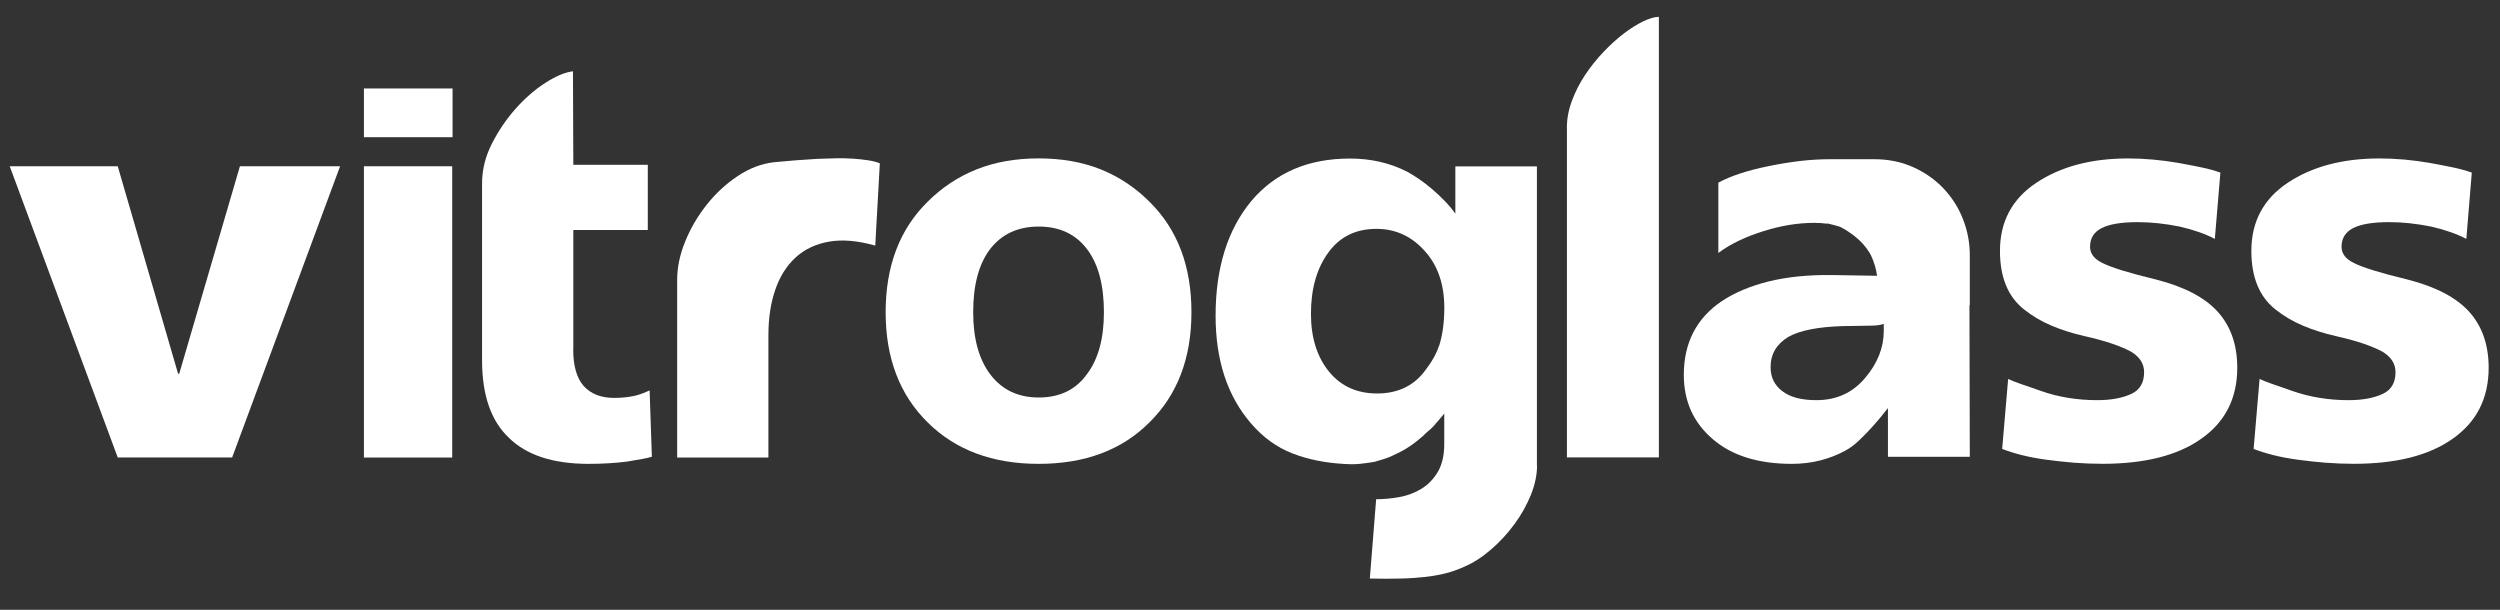 <?xml version="1.0" encoding="utf-8"?>
<!-- Generator: Adobe Illustrator 24.0.2, SVG Export Plug-In . SVG Version: 6.00 Build 0)  -->
<svg version="1.1" id="Camada_1" xmlns="http://www.w3.org/2000/svg" xmlns:xlink="http://www.w3.org/1999/xlink" x="0px" y="0px"
	 viewBox="0 0 498.11 121.5" style="enable-background:new 0 0 498.11 121.5;" xml:space="preserve">
<rect x="0" y="0" width="498.11" height="121.5" fill="#333333" stroke="none"/>
<style type="text/css">
	.st0{fill:#FFFFFF;}
</style>
<polygon class="st0" points="67.76,33.13 46.25,91.15 23.46,91.15 1.94,33.13 23.46,33.13 35.48,74.46 35.71,74.46 47.8,33.13 "/>
<path class="st0" d="M72.51,17.62h17.66v9.72H72.51V17.62z M72.51,33.13H90.1v58.03h0.15H72.51V33.13z"/>
<path class="st0" d="M114.21,69.62c0,3.27,0.69,5.7,2.08,7.28c1.43,1.59,3.46,2.38,6.08,2.38c1.58,0,3.02-0.16,4.31-0.47
	c0.59-0.15,1.11-0.33,1.56-0.51c0.45-0.18,0.84-0.35,1.19-0.51l0.45,13.21c-0.45,0.15-1.09,0.29-1.93,0.45
	c-0.84,0.15-1.85,0.32-3.04,0.52c-2.38,0.3-4.92,0.45-7.64,0.45c-7.07,0-12.37-1.73-15.88-5.2c-3.56-3.36-5.34-8.51-5.34-15.43
	V36.54c0-2.72,0.66-5.37,1.97-7.94c1.31-2.57,2.9-4.9,4.75-6.98c1.86-2.08,3.82-3.79,5.9-5.12c2.08-1.34,3.91-2.1,5.49-2.3
	l0.07,18.63h14.84v12.99h-14.84V69.62z"/>
<path class="st0" d="M174.39,48.93c-3.52-0.99-6.59-1.25-9.24-0.78c-2.64,0.47-4.86,1.52-6.64,3.16c-1.78,1.63-3.13,3.77-4.04,6.42
	c-0.92,2.65-1.37,5.68-1.37,9.09v24.34h-18.18V55.76c0-2.47,0.53-5.02,1.6-7.64c1.06-2.63,2.49-5.06,4.27-7.31
	c1.78-2.25,3.83-4.15,6.16-5.71c2.33-1.56,4.75-2.49,7.27-2.78c3.07-0.3,5.96-0.52,8.69-0.67c1.19-0.05,2.37-0.08,3.56-0.11
	c1.19-0.03,2.34,0,3.45,0.07c1.12,0.07,2.14,0.19,3.08,0.33c0.94,0.15,1.7,0.35,2.3,0.6L174.39,48.93z"/>
<path class="st0" d="M237.39,62.21c0,9.15-2.8,16.47-8.39,21.97c-5.49,5.49-12.84,8.24-22.04,8.24c-9.2,0-16.57-2.75-22.11-8.24
	c-5.59-5.49-8.39-12.81-8.39-21.97c0-9.2,2.79-16.55,8.39-22.04c2.82-2.82,6.06-4.96,9.72-6.42c3.66-1.46,7.79-2.19,12.39-2.19
	c4.6,0,8.72,0.73,12.36,2.19c3.63,1.46,6.86,3.6,9.68,6.42C234.6,45.67,237.39,53.02,237.39,62.21 M219.95,62.21
	c0-5.39-1.11-9.57-3.34-12.54c-2.28-3.02-5.49-4.53-9.65-4.53c-4.16,0-7.4,1.51-9.72,4.53c-2.23,2.97-3.34,7.15-3.34,12.54
	c0,5.25,1.14,9.38,3.41,12.39c2.33,3.07,5.54,4.6,9.65,4.6c4.16,0,7.35-1.53,9.57-4.6C218.82,71.59,219.95,67.46,219.95,62.21"/>
<path class="st0" d="M306.25,92.71c0,1.88-0.41,3.84-1.22,5.87c-0.82,2.02-1.9,3.97-3.27,5.83c-1.36,1.85-2.9,3.54-4.64,5.04
	c-1.73,1.51-3.51,2.66-5.34,3.45c-1.19,0.54-2.4,0.98-3.64,1.3c-1.24,0.32-2.6,0.57-4.08,0.74c-1.48,0.17-3.13,0.29-4.93,0.33
	c-1.81,0.05-3.87,0.05-6.2,0l1.26-15.8c1.53,0,3.1-0.15,4.71-0.45c1.61-0.3,3.06-0.85,4.37-1.67c1.31-0.82,2.39-1.94,3.23-3.37
	c0.84-1.44,1.26-3.29,1.26-5.57V82.4c-0.2,0.24-0.4,0.48-0.59,0.7c-0.2,0.23-0.39,0.46-0.59,0.71c-0.15,0.15-0.29,0.31-0.44,0.48
	c-0.15,0.17-0.3,0.36-0.45,0.56c-0.2,0.2-0.38,0.38-0.56,0.56c-0.17,0.17-0.36,0.33-0.56,0.48c-0.2,0.15-0.37,0.3-0.52,0.45
	c-0.15,0.15-0.29,0.3-0.44,0.45c-1.83,1.63-3.63,2.84-5.42,3.64c-0.74,0.4-1.46,0.7-2.15,0.93c-0.69,0.22-1.38,0.43-2.08,0.63
	c-0.1,0-0.17,0.01-0.22,0.04c-0.05,0.03-0.12,0.04-0.22,0.04c-0.5,0.1-0.87,0.15-1.11,0.15c-0.1,0.05-0.2,0.07-0.3,0.07h-0.15
	c-0.59,0.1-1.21,0.16-1.85,0.19c-0.64,0.03-1.34,0.01-2.08-0.03c-3.91-0.2-7.42-0.9-10.54-2.12c-3.11-1.21-5.86-3.2-8.24-5.98
	c-4.7-5.44-7.05-12.59-7.05-21.44c0-9.5,2.37-17.12,7.12-22.86c4.75-5.64,11.3-8.46,19.66-8.46c4.16,0,7.94,0.87,11.35,2.6
	c0.74,0.4,1.54,0.89,2.41,1.49c0.87,0.59,1.73,1.26,2.6,2c0.87,0.74,1.71,1.53,2.52,2.37c0.82,0.84,1.52,1.68,2.11,2.52v-9.42h16.25
	V92.71z M284.14,73.57c1.19-1.53,2.08-3.16,2.67-4.89c0.64-2.13,0.96-4.58,0.96-7.35c0-4.65-1.28-8.41-3.86-11.28
	c-2.62-2.96-5.84-4.45-9.65-4.45c-4.11,0-7.3,1.56-9.57,4.68c-2.33,3.17-3.49,7.25-3.49,12.24c0,4.75,1.21,8.61,3.64,11.58
	c2.37,2.87,5.56,4.3,9.57,4.3C278.63,78.39,281.87,76.78,284.14,73.57"/>
<path class="st0" d="M312.19,25.48c0-1.78,0.33-3.57,1-5.38c0.67-1.81,1.55-3.53,2.63-5.16c1.09-1.63,2.3-3.16,3.64-4.56
	c1.34-1.41,2.69-2.64,4.05-3.68c1.36-1.04,2.66-1.85,3.9-2.45c1.23-0.59,2.27-0.89,3.11-0.89v87.78h-18.32V25.48z"/>
<path class="st0" d="M376.16,91.01V81.3c-0.99,1.29-1.98,2.49-2.97,3.58c-0.84,0.95-1.74,1.88-2.71,2.8
	c-0.96,0.92-1.87,1.6-2.71,2.05c-3.26,1.79-6.85,2.69-10.76,2.69c-6.73,0-12-1.66-15.8-4.97c-3.81-3.26-5.72-7.52-5.72-12.76
	c0-6.38,2.52-11.28,7.57-14.69c2.52-1.68,5.6-2.98,9.24-3.9c3.64-0.91,7.85-1.35,12.65-1.3l9.05,0.15c-0.2-1.44-0.62-2.82-1.26-4.16
	c-0.4-0.74-0.93-1.48-1.6-2.23c-0.67-0.74-1.49-1.46-2.49-2.15c-0.15-0.1-0.3-0.2-0.45-0.3c-0.15-0.1-0.3-0.2-0.44-0.3
	c-0.2-0.1-0.4-0.21-0.59-0.33c-0.2-0.12-0.42-0.24-0.67-0.33c-0.35-0.1-0.69-0.2-1.04-0.3c-0.35-0.1-0.74-0.2-1.19-0.3h-0.45
	c-0.35-0.05-0.69-0.08-1.04-0.11c-0.35-0.02-0.77-0.04-1.26-0.04c-1.68,0-3.35,0.14-5.01,0.41c-1.66,0.27-3.35,0.68-5.08,1.22
	c-1.73,0.54-3.37,1.17-4.9,1.89c-1.53,0.72-2.92,1.55-4.16,2.48V36.39c2.47-1.33,5.76-2.42,9.87-3.26c2.12-0.44,4.23-0.79,6.31-1.04
	c2.08-0.25,4.15-0.37,6.23-0.37h8.61c2.87,0,5.48,0.53,7.83,1.6c2.35,1.06,4.37,2.48,6.05,4.27c1.68,1.78,2.97,3.82,3.86,6.12
	c0.89,2.3,1.34,4.66,1.34,7.09v10.02h-0.07l0.07,30.2H376.16z M375.34,64.52c-0.59,0.25-1.56,0.37-2.89,0.37
	c-0.7,0-1.48,0.01-2.34,0.04c-0.86,0.02-1.82,0.04-2.86,0.04c-5,0.15-8.63,0.86-10.91,2.14c-2.37,1.43-3.56,3.44-3.56,6.05
	c0,2.02,0.79,3.62,2.37,4.8c1.53,1.18,3.79,1.77,6.75,1.77c4.01,0,7.25-1.48,9.72-4.43c2.47-2.9,3.71-6.03,3.71-9.38V64.52z"/>
<path class="st0" d="M445.76,73.27c0,6.09-2.4,10.81-7.2,14.17c-4.7,3.32-11.25,4.97-19.67,4.97c-1.93,0-3.82-0.08-5.68-0.22
	c-1.86-0.15-3.67-0.35-5.46-0.59c-1.83-0.25-3.47-0.56-4.94-0.93c-1.46-0.37-2.76-0.78-3.89-1.22l1.19-13.95
	c0.5,0.25,1.29,0.57,2.38,0.95c1.09,0.38,2.5,0.87,4.23,1.47c3.46,1.21,7.17,1.81,11.13,1.81c2.77,0,5.04-0.42,6.83-1.26
	c1.68-0.79,2.52-2.23,2.52-4.31c0-1.68-0.87-3.05-2.6-4.09c-0.89-0.49-2.12-1.02-3.67-1.56c-1.56-0.54-3.45-1.06-5.68-1.56
	c-2.37-0.54-4.55-1.24-6.53-2.08c-1.98-0.84-3.79-1.9-5.42-3.2c-3.22-2.53-4.82-6.42-4.82-11.67c0-5.84,2.42-10.38,7.27-13.6
	c4.85-3.22,10.93-4.83,18.25-4.83c3.27,0,6.6,0.3,10.02,0.89c1.68,0.3,3.22,0.6,4.6,0.89c1.39,0.29,2.65,0.64,3.78,1.04l-1.11,13.21
	c-1.88-0.99-4.2-1.81-6.98-2.45c-2.92-0.59-5.71-0.89-8.39-0.89c-3.26,0-5.66,0.4-7.19,1.19c-1.54,0.79-2.3,2.03-2.3,3.71
	c0,1.39,0.84,2.48,2.53,3.27c0.89,0.45,2.21,0.94,3.97,1.48c1.76,0.54,3.97,1.14,6.64,1.78c5.64,1.44,9.75,3.59,12.32,6.45
	C444.47,65.01,445.76,68.72,445.76,73.27"/>
<path class="st0" d="M495.85,73.27c0,6.09-2.4,10.81-7.2,14.17c-4.7,3.32-11.25,4.97-19.66,4.97c-1.93,0-3.82-0.08-5.68-0.22
	c-1.86-0.15-3.68-0.35-5.45-0.59c-1.83-0.25-3.48-0.56-4.94-0.93c-1.46-0.37-2.76-0.78-3.9-1.22l1.19-13.95
	c0.5,0.25,1.28,0.57,2.37,0.95c1.09,0.38,2.5,0.87,4.23,1.47c3.46,1.21,7.17,1.81,11.13,1.81c2.77,0,5.04-0.42,6.83-1.26
	c1.68-0.79,2.52-2.23,2.52-4.31c0-1.68-0.87-3.05-2.6-4.09c-0.89-0.49-2.12-1.02-3.67-1.56c-1.56-0.54-3.45-1.06-5.68-1.56
	c-2.37-0.54-4.55-1.24-6.53-2.08c-1.98-0.84-3.79-1.9-5.42-3.2c-3.22-2.53-4.82-6.42-4.82-11.67c0-5.84,2.42-10.38,7.27-13.6
	c4.85-3.22,10.93-4.83,18.25-4.83c3.26,0,6.6,0.3,10.02,0.89c1.68,0.3,3.21,0.6,4.6,0.89c1.39,0.29,2.64,0.64,3.78,1.04L491.4,47.6
	c-1.88-0.99-4.2-1.81-6.98-2.45c-2.92-0.59-5.71-0.89-8.38-0.89c-3.26,0-5.66,0.4-7.2,1.19c-1.53,0.79-2.3,2.03-2.3,3.71
	c0,1.39,0.84,2.48,2.52,3.27c0.89,0.45,2.22,0.94,3.97,1.48c1.76,0.54,3.97,1.14,6.64,1.78c5.64,1.44,9.74,3.59,12.32,6.45
	C494.56,65.01,495.85,68.72,495.85,73.27"/>
</svg>
